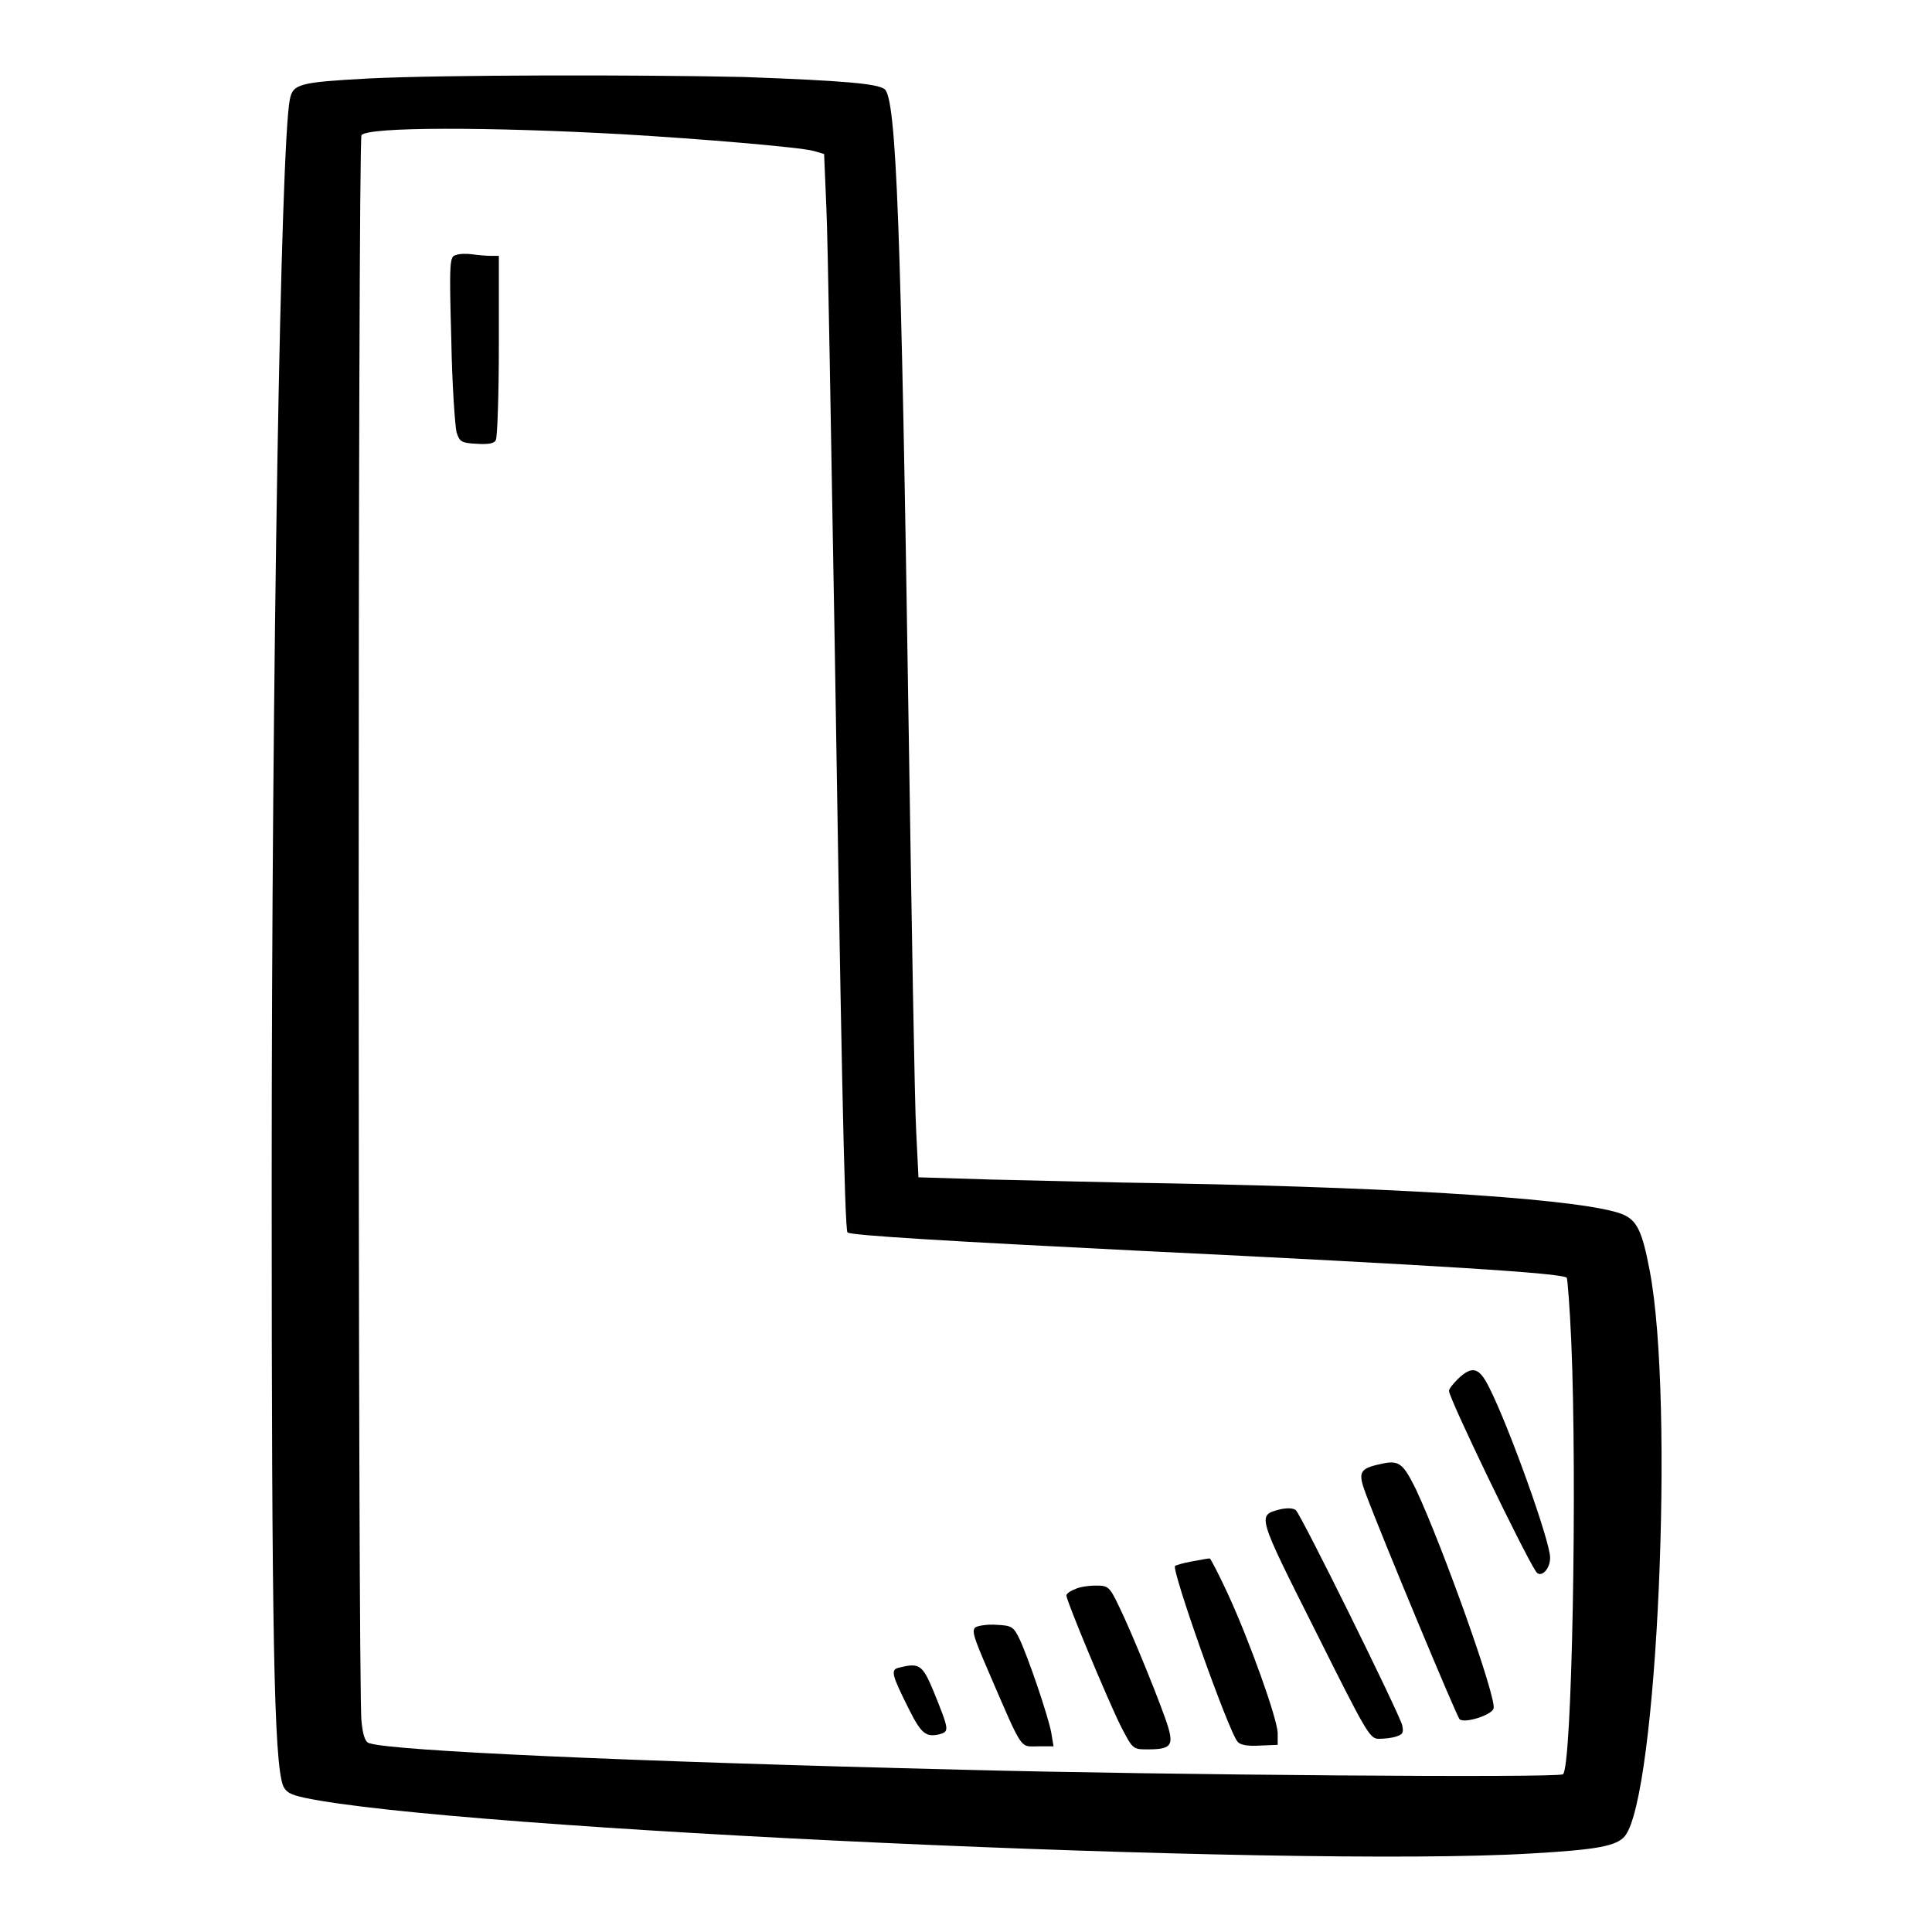 <?xml version="1.0" encoding="utf-8"?>
<!-- Svg Vector Icons : http://www.onlinewebfonts.com/icon -->
<!DOCTYPE svg PUBLIC "-//W3C//DTD SVG 1.1//EN" "http://www.w3.org/Graphics/SVG/1.1/DTD/svg11.dtd">
<svg version="1.1" xmlns="http://www.w3.org/2000/svg" xmlns:xlink="http://www.w3.org/1999/xlink" x="0px" y="0px" viewBox="0 0 256 256" enable-background="new 0 0 256 256" xml:space="preserve">
<g><g><g><path fill="#000000" d="M48.8,10.4c-9.1,0.5-10,0.7-10.4,2.8c-1.2,6-2.4,74.7-2.4,144.1c0,59.3,0.3,76,1.5,79.3c0.4,0.9,1,1.2,2.8,1.6c19.5,4.2,130.8,9.3,162.5,7.4c8.9-0.5,11.4-1,12.5-2.3c4.3-5.3,6.6-57.6,3.3-74.9c-1-5.3-1.7-6.7-3.6-7.5c-4.7-1.9-27.2-3.5-60.2-4.1c-7.5-0.1-18-0.4-23.3-0.5l-9.8-0.3l-0.3-6.1c-0.2-3.3-0.6-27.4-1-53.6c-1-66-1.6-83.3-3.2-84.5c-1-0.7-5-1.1-18.7-1.6C84.8,9.9,58.9,9.9,48.8,10.4z M82.7,17.8c10.2,0.6,23.3,1.7,25.1,2.2l1.4,0.4l0.3,7.2c0.2,3.9,0.6,29.8,1.1,57.6c0.8,50.8,1.3,77.8,1.7,78.1c0.3,0.4,14,1.2,38,2.4c41.1,2,56.6,3,57.3,3.6c0.1,0.1,0.4,3.9,0.6,8.4c0.8,18.5,0.1,56.6-1.1,57.4c-0.7,0.5-52.8,0.1-79.5-0.6C82.8,233.4,52.2,232,49,231c-0.6-0.1-0.9-1-1.1-2.9c-0.5-3.6-0.5-209.8,0-210.2C48.9,16.8,64.8,16.8,82.7,17.8z"/><path fill="#000000" d="M60.4,33.8c-0.8,0.2-0.9,0.7-0.6,11.2c0.1,6,0.5,11.5,0.7,12.3c0.4,1.2,0.6,1.4,2.6,1.5c1.5,0.1,2.4,0,2.6-0.5c0.2-0.3,0.4-6,0.4-12.5V33.9H65c-0.6,0-1.7-0.1-2.4-0.2C61.9,33.6,60.9,33.6,60.4,33.8z"/><path fill="#000000" d="M193.2,182.7c-0.6,0.6-1.2,1.3-1.2,1.6c0,1,9.9,21.5,11.5,23.9c0.6,1,1.9-0.2,1.9-1.8c0-2.2-5.5-17.5-8.1-22.6C196,181.2,195.1,180.9,193.2,182.7z"/><path fill="#000000" d="M182.9,194c-2.8,0.6-3,1.1-1.9,4c2,5.4,12,29.4,12.4,29.8c0.6,0.6,4.2-0.5,4.5-1.4c0.5-1.2-6.7-21.4-10.3-29.1C185.9,193.9,185.4,193.4,182.9,194z"/><path fill="#000000" d="M169.6,200c-3,0.8-3.1,0.6,4.7,16.1c6.8,13.6,7.2,14.3,8.4,14.3c0.7,0,1.7-0.1,2.3-0.3c0.9-0.3,1-0.5,0.8-1.5c-0.5-1.8-13.4-27.9-14.1-28.5C171.3,199.8,170.5,199.8,169.6,200z"/><path fill="#000000" d="M157.9,206.9c-1.1,0.2-2.1,0.5-2.2,0.6c-0.5,0.5,7.1,22,8.3,23.3c0.3,0.4,1.3,0.6,2.9,0.5l2.4-0.1l0-1.6c-0.1-2-3.7-12.1-6.6-18.4c-1.2-2.6-2.3-4.7-2.4-4.7C160,206.5,159.1,206.7,157.9,206.9z"/><path fill="#000000" d="M142.4,210.6c-0.6,0.2-1.1,0.6-1.1,0.8c0,0.7,5.5,13.9,7.2,17.3c1.6,3.1,1.6,3.1,3.6,3.1c3,0,3.4-0.5,2.7-2.9c-0.8-2.7-5-13-6.6-16.2c-1.2-2.5-1.4-2.6-3-2.6C144.2,210.1,142.9,210.3,142.4,210.6z"/><path fill="#000000" d="M129.3,215.6c-0.6,0.4-0.3,1.3,1.6,5.7c4.7,10.9,4.2,10.1,6.6,10.1h2.1l-0.3-1.8c-0.4-2.2-3.1-10.1-4.2-12.4c-0.8-1.7-1.1-1.8-3-1.9C130.9,215.2,129.7,215.4,129.3,215.6z"/><path fill="#000000" d="M119,221c-1,0.3-0.8,1,1.4,5.4c1.7,3.4,2.3,3.8,4.1,3.4c1.3-0.4,1.3-0.5-0.8-5.7C122.2,220.5,121.8,220.3,119,221z"/></g></g></g>
</svg>